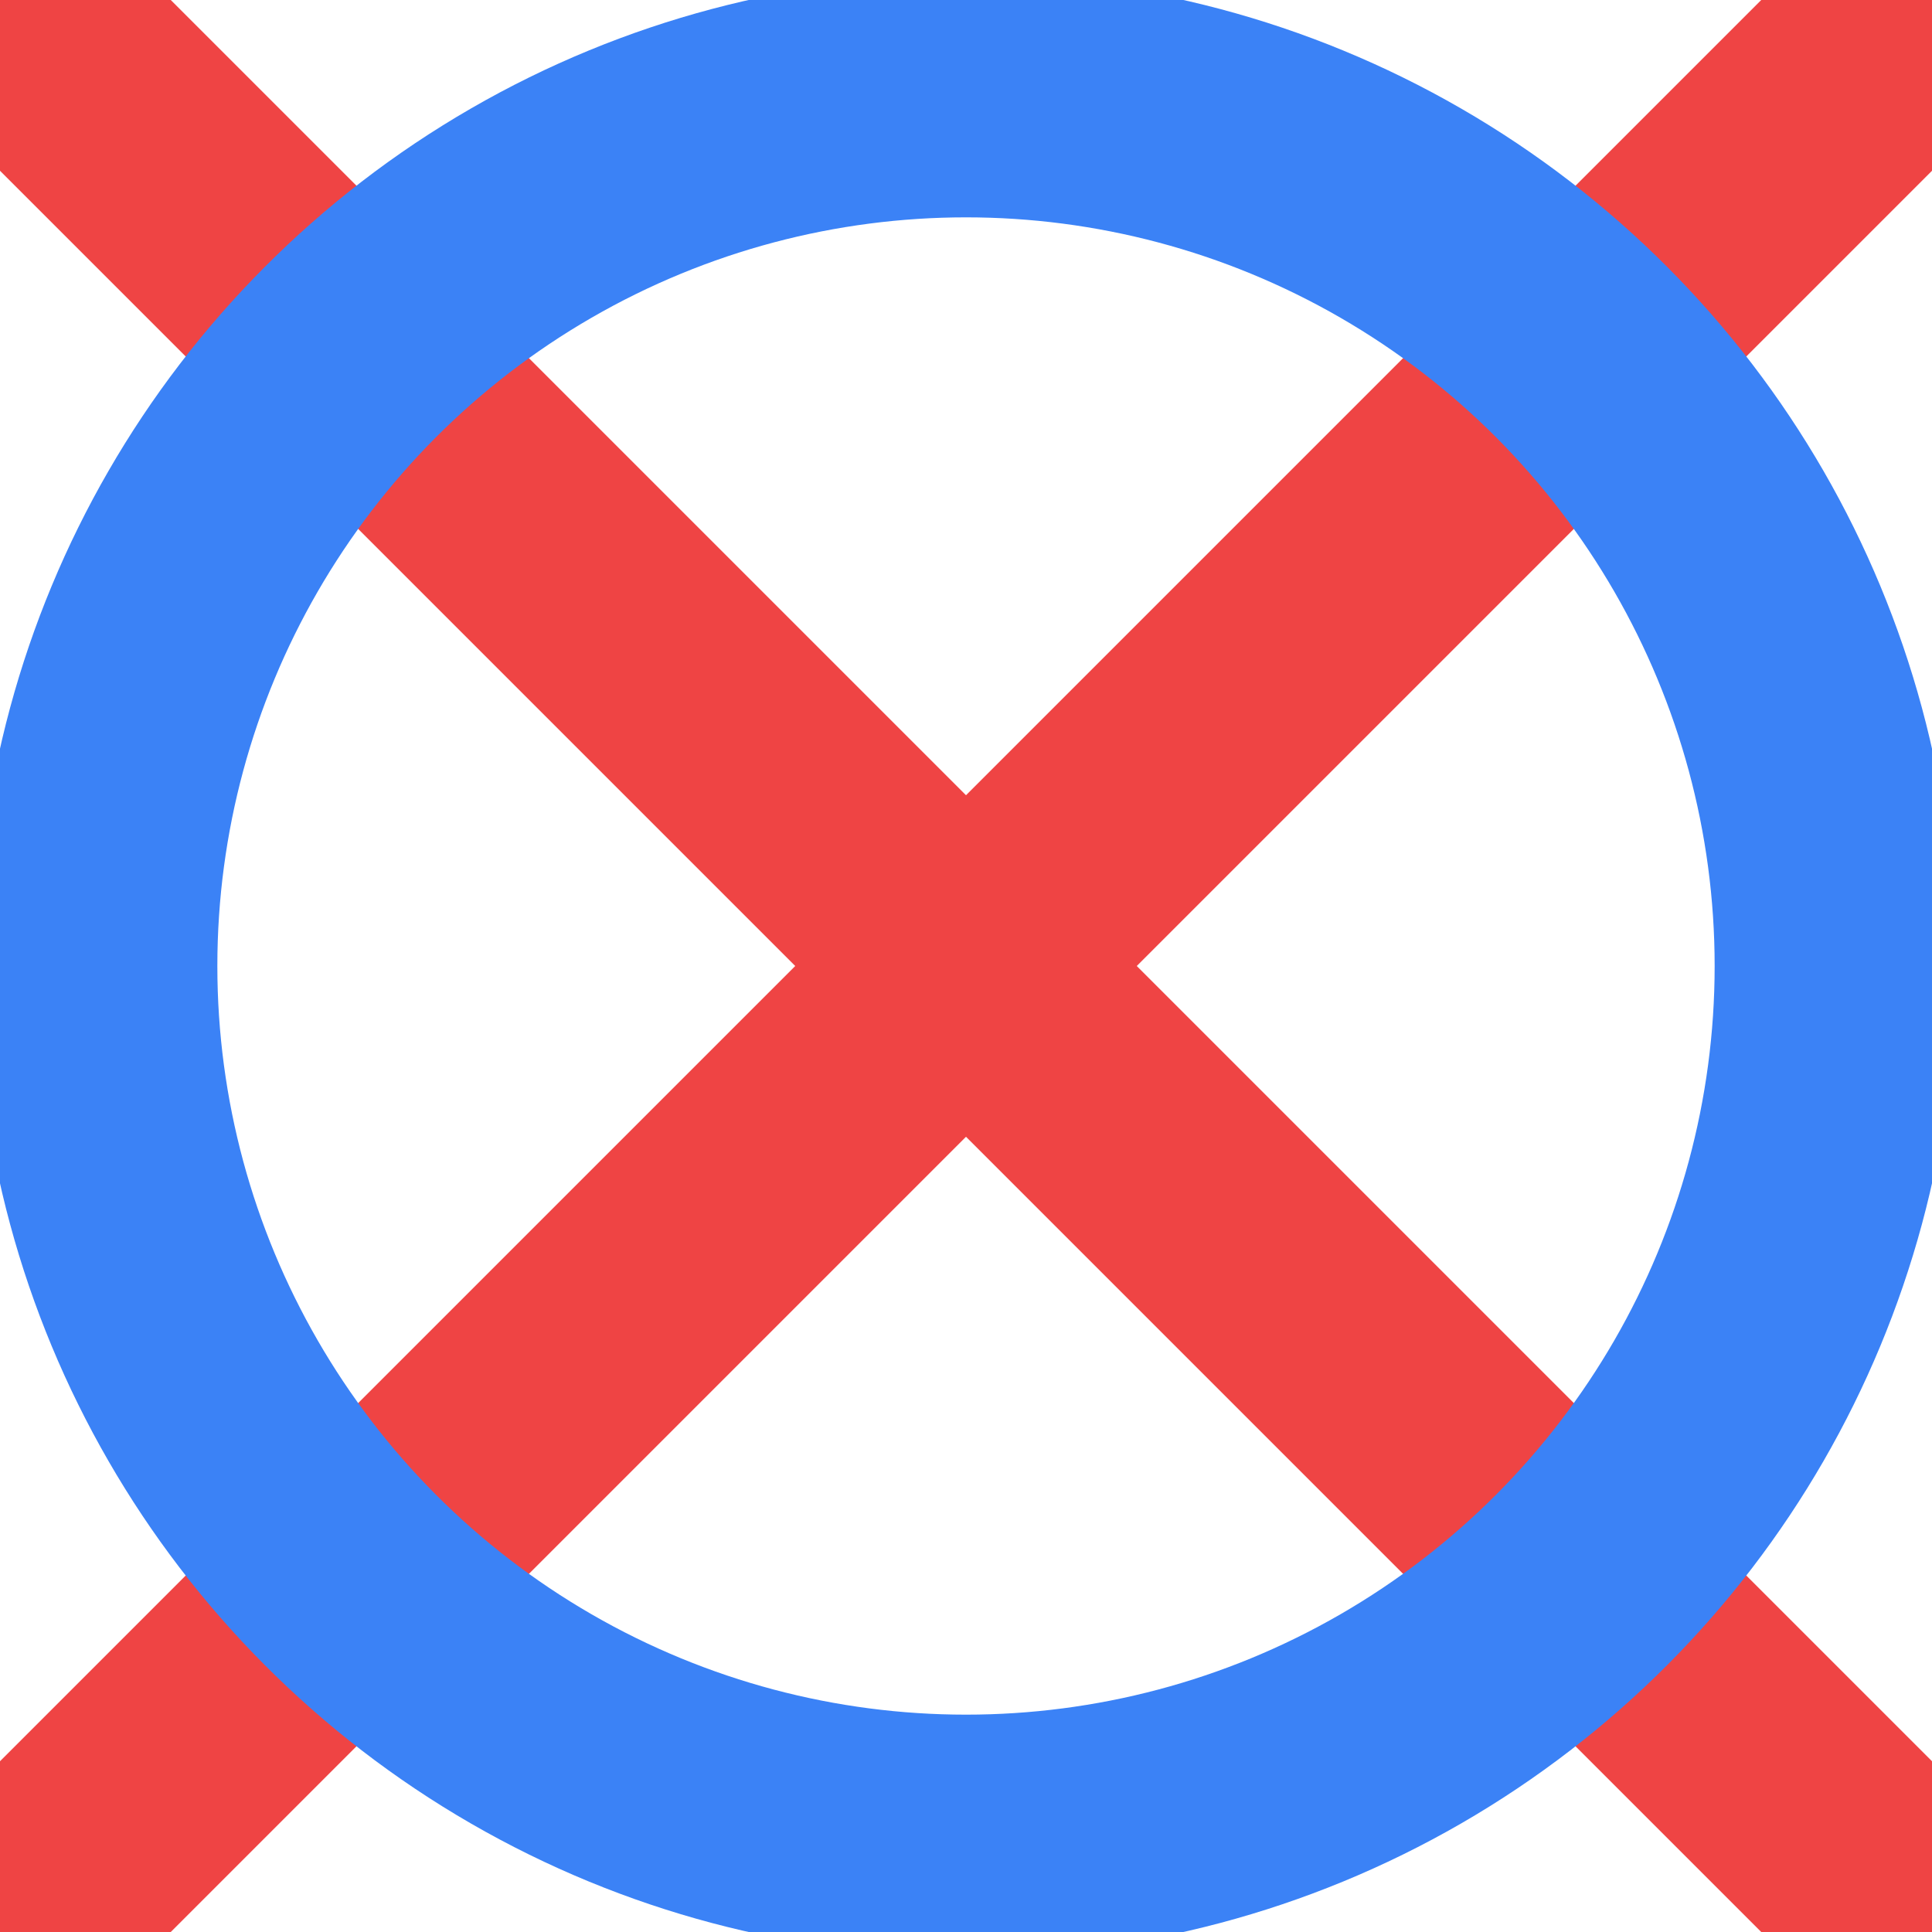 <?xml version="1.0" encoding="UTF-8" standalone="no"?>
<svg width="16" height="16">
    <line x1="0" y1="0" x2="100%" y2="100%" stroke="rgb(239,68,68)" stroke-width="2" />
    <line x1="100%" y1="0" x2="0" y2="100%" stroke="rgb(239,68,68)" stroke-width="2" />
    <circle cx="50%" cy="50%" r="45%" stroke="rgb(59,130,246)" stroke-width="2" fill="none" />
</svg>